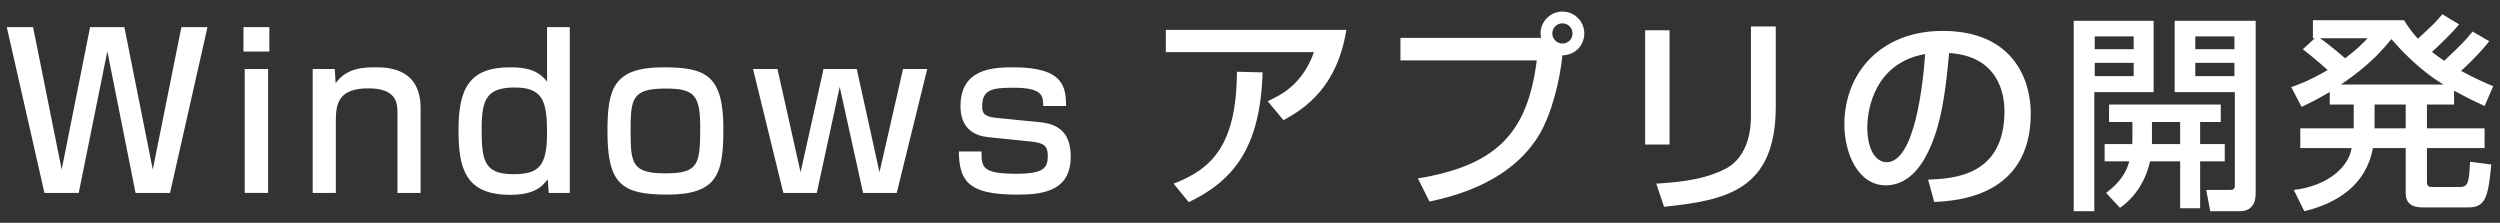 <svg version="1.1" id="レイヤー_1" xmlns="http://www.w3.org/2000/svg" xmlns:xlink="http://www.w3.org/1999/xlink" x="0px"
	 y="0px" width="404px" height="36px" viewBox="0 0 404 36" enable-background="new 0 0 404 36" xml:space="preserve">
<rect x="0" y="0" width="404" height="36" fill="#333333" stroke="none"/>
<g>
	<g>
		<path fill="#FFFFFF" d="M5.346,4.385L9.969,27.4l4.59-23.016h5.542L24.69,27.4l4.624-23.016h4.216l-6.052,26.789h-5.575
			l-4.556-22.88l-4.624,22.88H7.182L1.096,4.385H5.346z"/>
		<path fill="#FFFFFF" d="M43.528,4.385v3.943h-4.182V4.385H43.528z M43.324,11.149v20.024H39.55V11.149H43.324z"/>
		<path fill="#FFFFFF" d="M54.102,11.149l0.136,2.313c1.734-2.55,4.76-2.584,6.357-2.584c1.904,0,7.377,0,7.377,6.629v13.667h-3.74
			V18.153c0-1.53-0.204-3.876-4.691-3.876c-4.691,0-5.27,2.312-5.27,5.134v11.763h-3.74V11.149H54.102z"/>
		<path fill="#FFFFFF" d="M92.078,4.385v26.789h-3.399l-0.17-2.21c-0.986,1.359-2.38,2.516-6.085,2.516
			c-7.241,0-8.329-4.283-8.329-10.471c0-6.766,1.802-10.131,8.329-10.131c2.516,0,4.454,0.374,5.983,2.312V4.385H92.078z
			 M77.833,20.805c0,4.93,0.306,7.343,5.066,7.343c4.079,0,5.507-1.155,5.507-6.697c0-5.133-0.714-7.309-5.202-7.309
			C78.751,14.142,77.833,15.909,77.833,20.805z"/>
		<path fill="#FFFFFF" d="M107.242,10.878c6.766,0,9.655,1.258,9.655,9.893c0,7.207-0.85,10.676-9.077,10.676
			c-7.445,0-9.655-1.769-9.655-10.233C98.165,14.21,99.219,10.878,107.242,10.878z M107.548,28.013c5.27,0,5.609-1.395,5.609-7.31
			c0-5.338-0.918-6.392-5.609-6.392c-5.406,0-5.644,1.598-5.644,6.901C101.904,26.482,102.176,28.013,107.548,28.013z"/>
		<path fill="#FFFFFF" d="M125.636,11.149l3.739,16.693l3.706-16.693h5.371l3.672,16.693l3.808-16.693h3.91l-4.93,20.024h-5.439
			l-3.773-17.134l-3.706,17.134h-5.406l-4.896-20.024H125.636z"/>
		<path fill="#FFFFFF" d="M168.577,17.134c0-1.53,0.034-2.958-4.759-2.958c-3.434,0-5.1,0.271-5.1,2.991
			c0,1.055,0.204,1.7,2.448,1.904l6.936,0.68c3.365,0.34,4.929,2.107,4.929,5.575c0,5.915-5.167,6.12-8.839,6.12
			c-7.786,0-9.179-2.278-9.247-6.97h3.671c0,2.481,0,3.604,5.644,3.604c4.419,0,5.066-0.952,5.066-2.89
			c0-1.632-0.646-2.107-2.72-2.312l-6.936-0.714c-4.453-0.442-4.453-4.148-4.453-5.031c0-6.086,5.337-6.256,8.601-6.256
			c8.295,0,8.396,3.399,8.465,6.256H168.577z"/>
		<path fill="#FFFFFF" d="M217.569,4.827c-1.463,9.178-6.63,12.714-10.166,14.584l-2.549-3.06c2.277-1.021,5.678-2.821,7.479-7.921
			h-23.934V4.827H217.569z M189.657,29.678c6.052-2.346,10.166-6.052,10.233-18.086l4.147,0.103
			c-0.374,12.204-4.691,17.474-11.933,20.976L189.657,29.678z"/>
		<path fill="#FFFFFF" d="M229.131,28.828c13.19-2.142,17.78-7.819,19.208-19.072H226.31V6.118h22.744
			c-0.035-0.17-0.103-0.374-0.103-0.714c0-1.938,1.598-3.536,3.536-3.536c1.971,0,3.535,1.599,3.535,3.536
			c0,1.836-1.395,3.502-3.535,3.536c-0.408,4.079-1.734,9.451-3.74,12.816c-3.705,6.221-10.641,9.35-17.746,10.811L229.131,28.828z
			 M250.854,5.404c0,0.918,0.748,1.632,1.633,1.632c0.918,0,1.631-0.714,1.631-1.632s-0.713-1.632-1.631-1.632
			C251.603,3.772,250.854,4.486,250.854,5.404z"/>
		<path fill="#FFFFFF" d="M269.795,23.354h-3.944V4.895h3.944V23.354z M286.964,17.201c0,13.599-8.092,15.163-18.053,16.216
			l-1.258-3.739c4.93-0.306,8.193-0.884,11.15-2.38c3.943-2.006,4.148-7.003,4.148-8.295V4.282h4.012V17.201z"/>
		<path fill="#FFFFFF" d="M311.581,29.032c4.045-0.17,12.34-0.544,12.34-11.083c0-2.686-0.918-8.873-8.941-9.384
			c-0.543,5.645-1.121,11.729-3.705,16.591c-0.578,1.054-2.584,4.794-6.527,4.794c-4.453,0-6.697-5.1-6.697-9.859
			c0-8.193,5.779-15.094,15.877-15.094c11.287,0,14.244,7.75,14.244,13.326c0,13.496-12.068,14.143-15.604,14.313L311.581,29.032z
			 M301.755,20.601c0,3.672,1.429,5.609,3.129,5.609c4.555,0,5.881-12.715,6.221-17.474
			C302.979,10.164,301.755,17.609,301.755,20.601z"/>
		<path fill="#FFFFFF" d="M335.11,3.364h12.918V14.89h-9.587v19.242h-3.331V3.364z M338.509,5.88v2.074h6.29V5.88H338.509z
			 M338.509,10.164v2.142h6.29v-2.142H338.509z M344.561,23.286c0.034-0.237,0.034-0.407,0.034-0.611v-2.958h-3.773v-2.821h18.052
			v2.821h-3.331v3.569h3.977v2.788h-3.977v7.581h-3.23v-7.581h-4.861c-0.408,1.769-1.496,5.134-4.861,7.513l-2.244-2.413
			c1.055-0.815,3.061-2.413,3.74-5.1h-3.979v-2.788H344.561z M352.312,23.286v-3.569h-4.555v3.569H352.312z M351.429,3.364h13.088
			v27.877c0,0.545,0,2.891-2.55,2.891h-4.794l-0.646-3.434h3.808c0.578,0,0.816-0.204,0.816-0.68V14.89h-9.723V3.364z M354.76,5.88
			v2.074h6.323V5.88H354.76z M354.76,10.164v2.142h6.323v-2.142H354.76z"/>
		<path fill="#FFFFFF" d="M402.257,6.662c-0.714,0.884-1.938,2.414-4.556,4.794c2.142,1.156,3.739,1.869,5.202,2.481l-1.395,3.196
			c-1.326-0.612-2.686-1.258-4.93-2.482v2.244h-4.385v3.842h9.314v3.195h-9.314v5.474c0,0.747,0.34,0.815,0.918,0.815h4.385
			c1.428,0,1.496-0.884,1.666-4.079l3.434,0.442c-0.51,5.099-0.85,6.935-3.705,6.935h-7.105c-1.055,0-3.025,0-3.025-2.312v-7.275
			h-5.305c-1.088,6.018-5.847,8.941-11.082,10.199l-1.7-3.434c5.304-0.612,8.839-3.57,9.349-6.766h-8.295v-3.195h8.635v-3.842
			h-3.875v-2.04c-2.142,1.292-3.399,1.87-4.556,2.413l-1.665-3.195c1.088-0.373,2.924-1.02,5.881-2.754
			c-0.17-0.136-1.938-1.768-4.012-3.365l1.938-1.768h-0.306V3.263h14.721c0.51,0.816,1.122,1.768,2.243,2.992
			c2.652-2.448,2.924-2.721,3.943-3.944l2.721,1.632c-1.326,1.564-2.855,3.025-4.386,4.453c0.646,0.511,1.088,0.816,1.972,1.429
			c2.72-2.584,3.298-3.128,4.59-4.726L402.257,6.662z M374.923,6.187c1.734,1.189,3.877,3.094,4.047,3.229
			c1.869-1.394,2.787-2.346,3.637-3.229H374.923z M394.88,13.665c-3.979-2.379-6.936-5.643-8.432-7.343
			c-1.189,1.428-3.264,4.046-8.159,7.343H394.88z M383.729,16.896v3.842h5.032v-3.842H383.729z"/>
	</g>
</g>
</svg>
